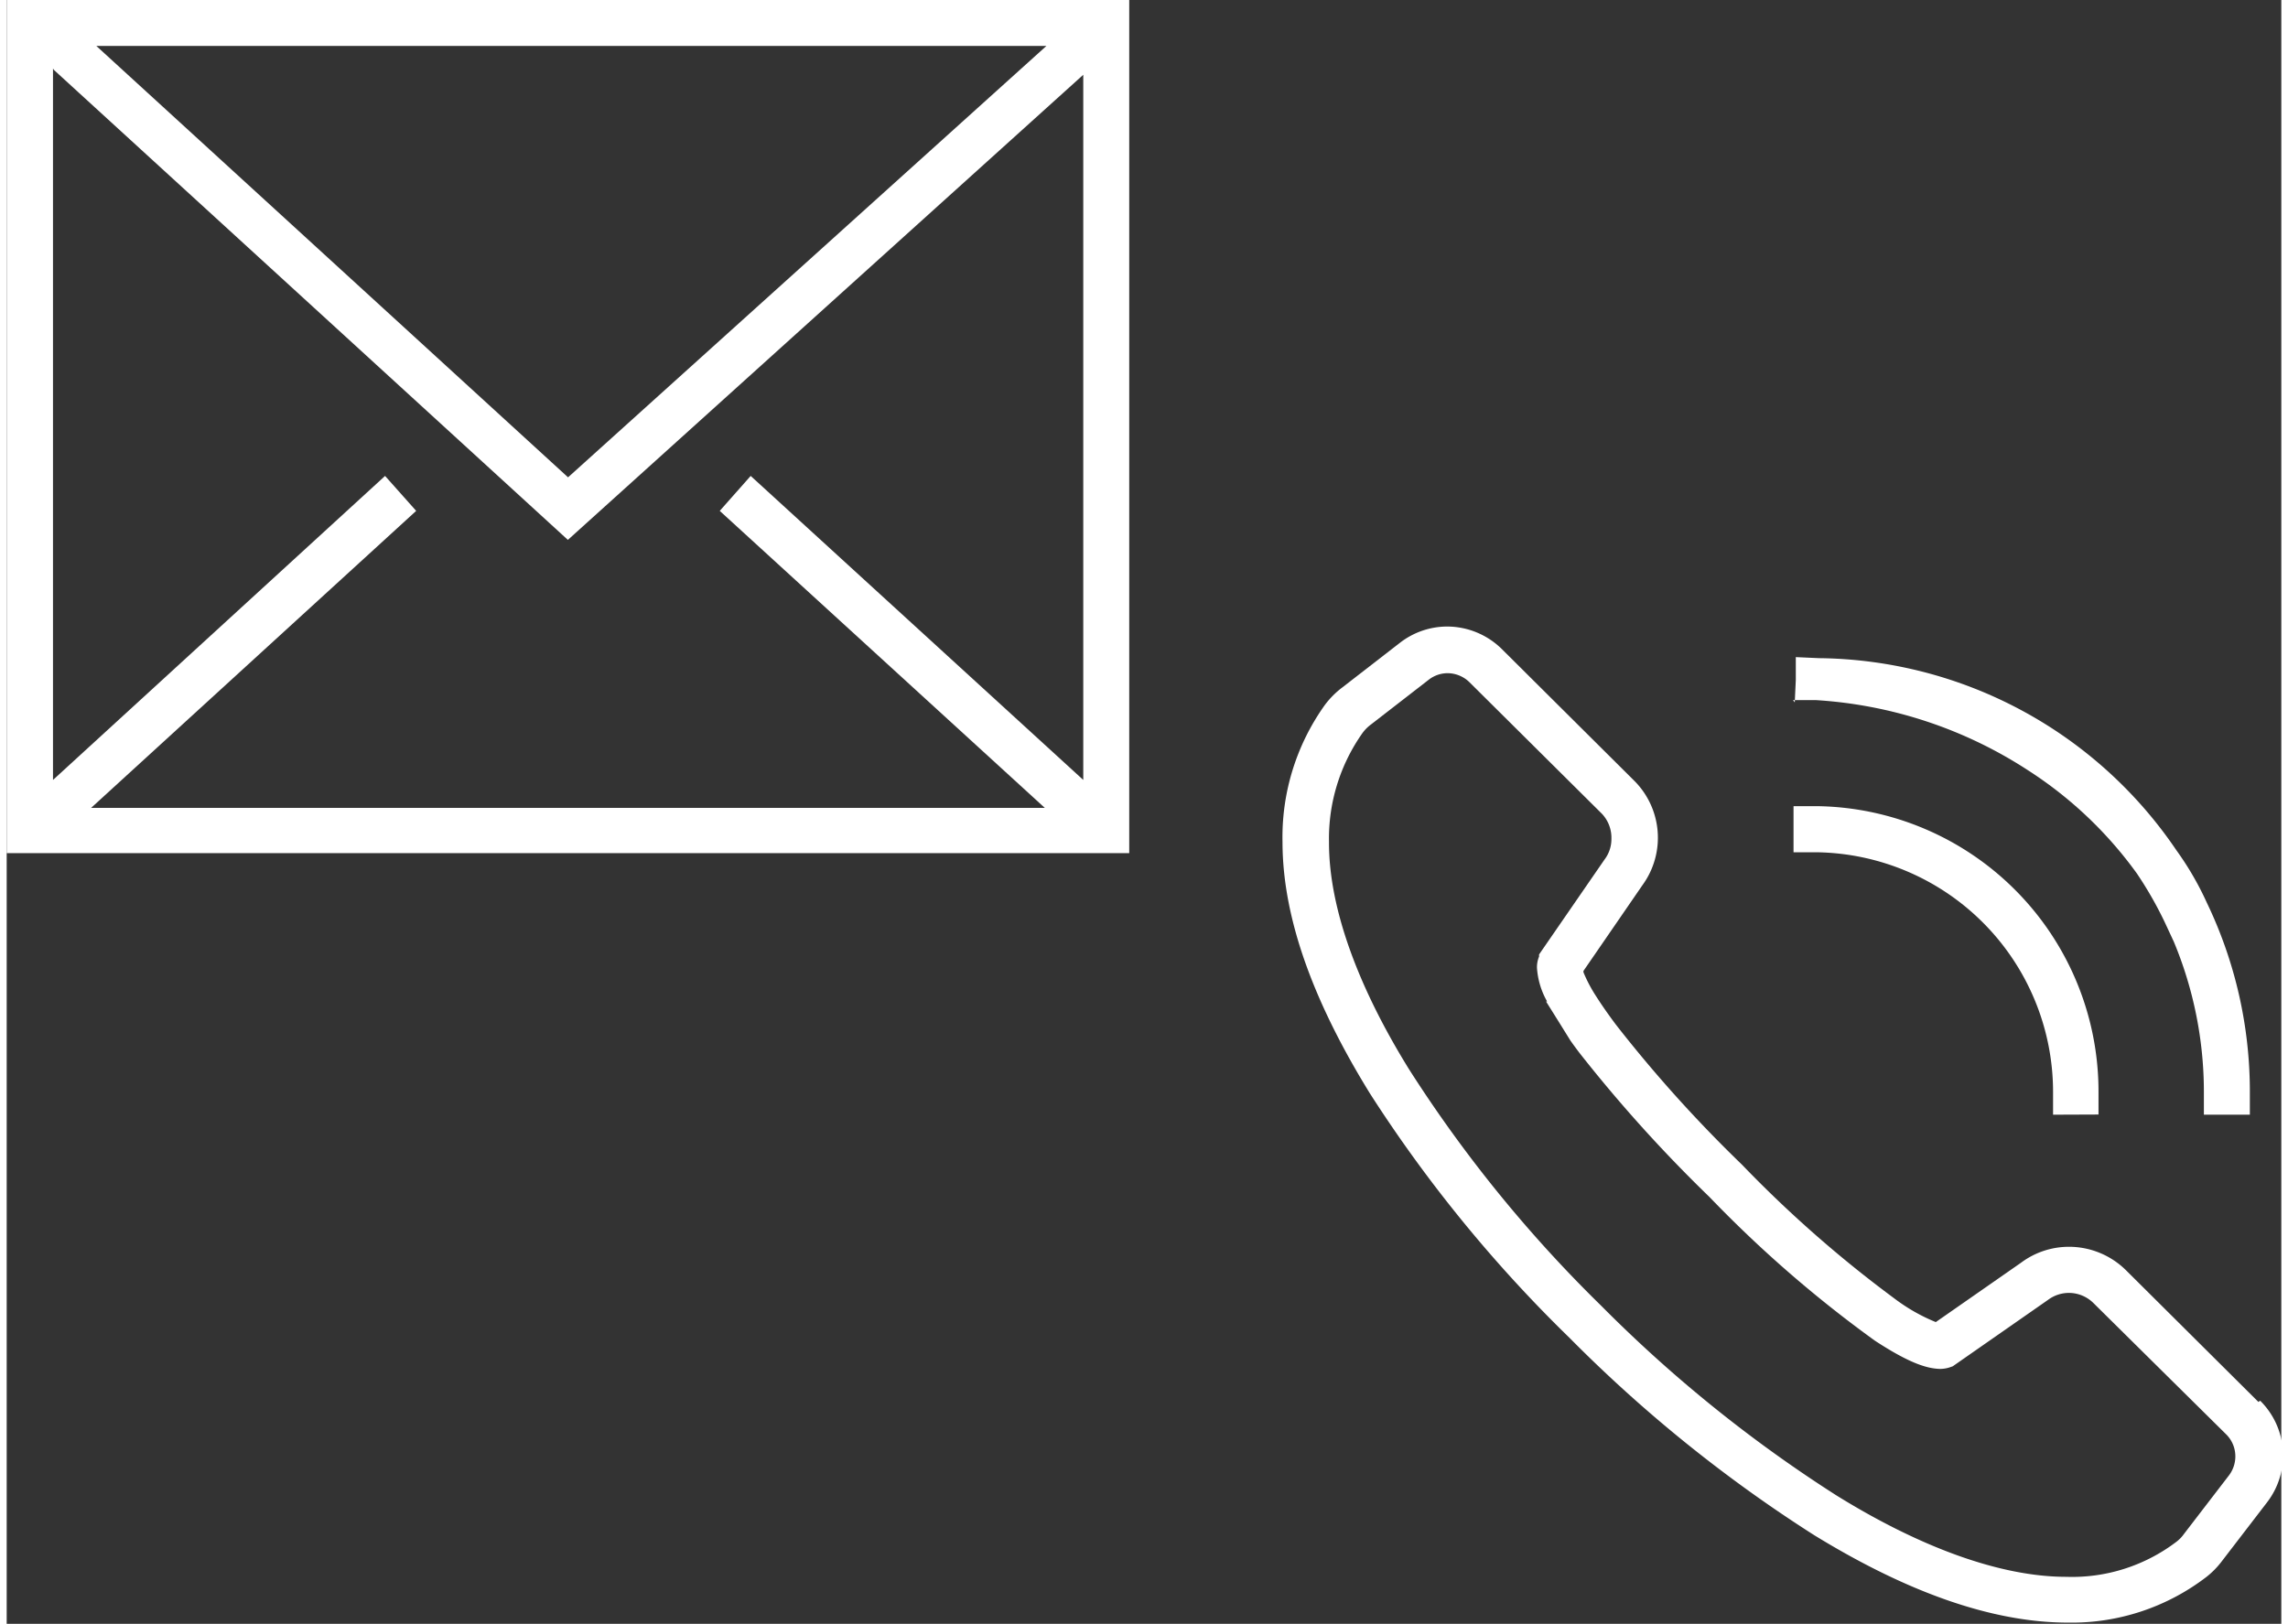 <svg xmlns="http://www.w3.org/2000/svg" viewBox="0 0 130.15 92.94" width="131" height="93"><rect x="0" y="0" width="130.15" height="92.94" fill="#333333" stroke="none"/><defs><style>.cls-1{fill:#fff;}</style></defs><title>icon_ secondary1</title><g id="レイヤー_2" data-name="レイヤー 2"><g id="レイヤー_2-2" data-name="レイヤー 2"><path class="cls-1" d="M128.84,80.24l-7.57-7.53A4.64,4.64,0,0,0,118,71.36a4.58,4.58,0,0,0-2.74.91h0l-4.88,3.4A10.38,10.38,0,0,1,108,74.31a69.16,69.16,0,0,1-8.72-7.66,77.11,77.11,0,0,1-7.2-8c-.48-.64-.85-1.18-1.13-1.62h0a8.39,8.39,0,0,1-.73-1.38s0,0,0-.08l3.37-4.9h0a4.61,4.61,0,0,0-.48-6l-7.57-7.53a4.47,4.47,0,0,0-3.12-1.28,4.42,4.42,0,0,0-2.7.93l-3.29,2.55a5,5,0,0,0-1,1A13,13,0,0,0,73,48.19c0,4.62,2,9.53,5,14.39a79,79,0,0,0,11.43,14,80.63,80.63,0,0,0,14,11.29c4.89,3,9.86,5,14.52,5a12.66,12.66,0,0,0,7.91-2.61,4.87,4.87,0,0,0,.9-.92l2.58-3.36a4.4,4.4,0,0,0-.4-5.81Zm-1.69,4.21-2.58,3.36a2,2,0,0,1-.43.44,9.86,9.86,0,0,1-6.29,2c-3.87,0-8.49-1.77-13.14-4.65A78.28,78.28,0,0,1,91.24,74.74a76.51,76.51,0,0,1-11-13.54c-2.86-4.62-4.59-9.16-4.58-13a10.46,10.46,0,0,1,1.92-6.25,2.27,2.27,0,0,1,.49-.49l3.29-2.55h0a1.76,1.76,0,0,1,1.08-.38,1.8,1.8,0,0,1,1.26.52l7.58,7.53A2,2,0,0,1,91.82,48a1.93,1.93,0,0,1-.39,1.19v0l-3.75,5.44,0,.12a1.59,1.59,0,0,0-.12.64,4.49,4.49,0,0,0,.58,1.93l-.06,0,.7,1.12h0l.69,1.11,0,0c.16.23.33.46.52.71a81.91,81.91,0,0,0,7.44,8.25,69.65,69.65,0,0,0,9.46,8.22c2,1.31,3,1.6,3.73,1.62a1.82,1.82,0,0,0,.56-.09l.17-.06,5.45-3.8,0,0A2,2,0,0,1,118,74a2,2,0,0,1,1.4.58L127,82.1a1.77,1.77,0,0,1,.52,1.27A1.8,1.8,0,0,1,127.15,84.45Z"/><polygon class="cls-1" points="79.7 36.82 79.7 36.82 79.7 36.82 79.7 36.82"/><path class="cls-1" d="M119.69,63.79V62.48h0a16.33,16.33,0,0,0-16.13-16.34l-1.32,0,0,2.64h1.31a13.72,13.72,0,0,1,13.54,13.71v1.31Z"/><path class="cls-1" d="M102.21,40.07v0h1.29a25,25,0,0,1,12.13,4A23,23,0,0,1,121.89,50a21.64,21.64,0,0,1,1.57,2.74L124,53.9h0a22.36,22.36,0,0,1,1.72,8.59v1.31h2.63V62.48h0a24.93,24.93,0,0,0-2.46-10.81l0,0h0l0,0,0,0a17.41,17.41,0,0,0-1.74-3,25,25,0,0,0-20.46-11h0l-1.32-.06v0h0v1.31l-.06,1.28Z"/><path class="cls-1" d="M0,0V48.83H64.23V0H0ZM42.57,27.24l-1.77,2,18.6,17H4.83l18.6-17-1.78-2-19,17.4V3.92L2.7,4l29.41,26.9L61.6,4.28V44.64ZM5.13,2.63H59.49L32.12,27.32Z"/></g></g></svg>

